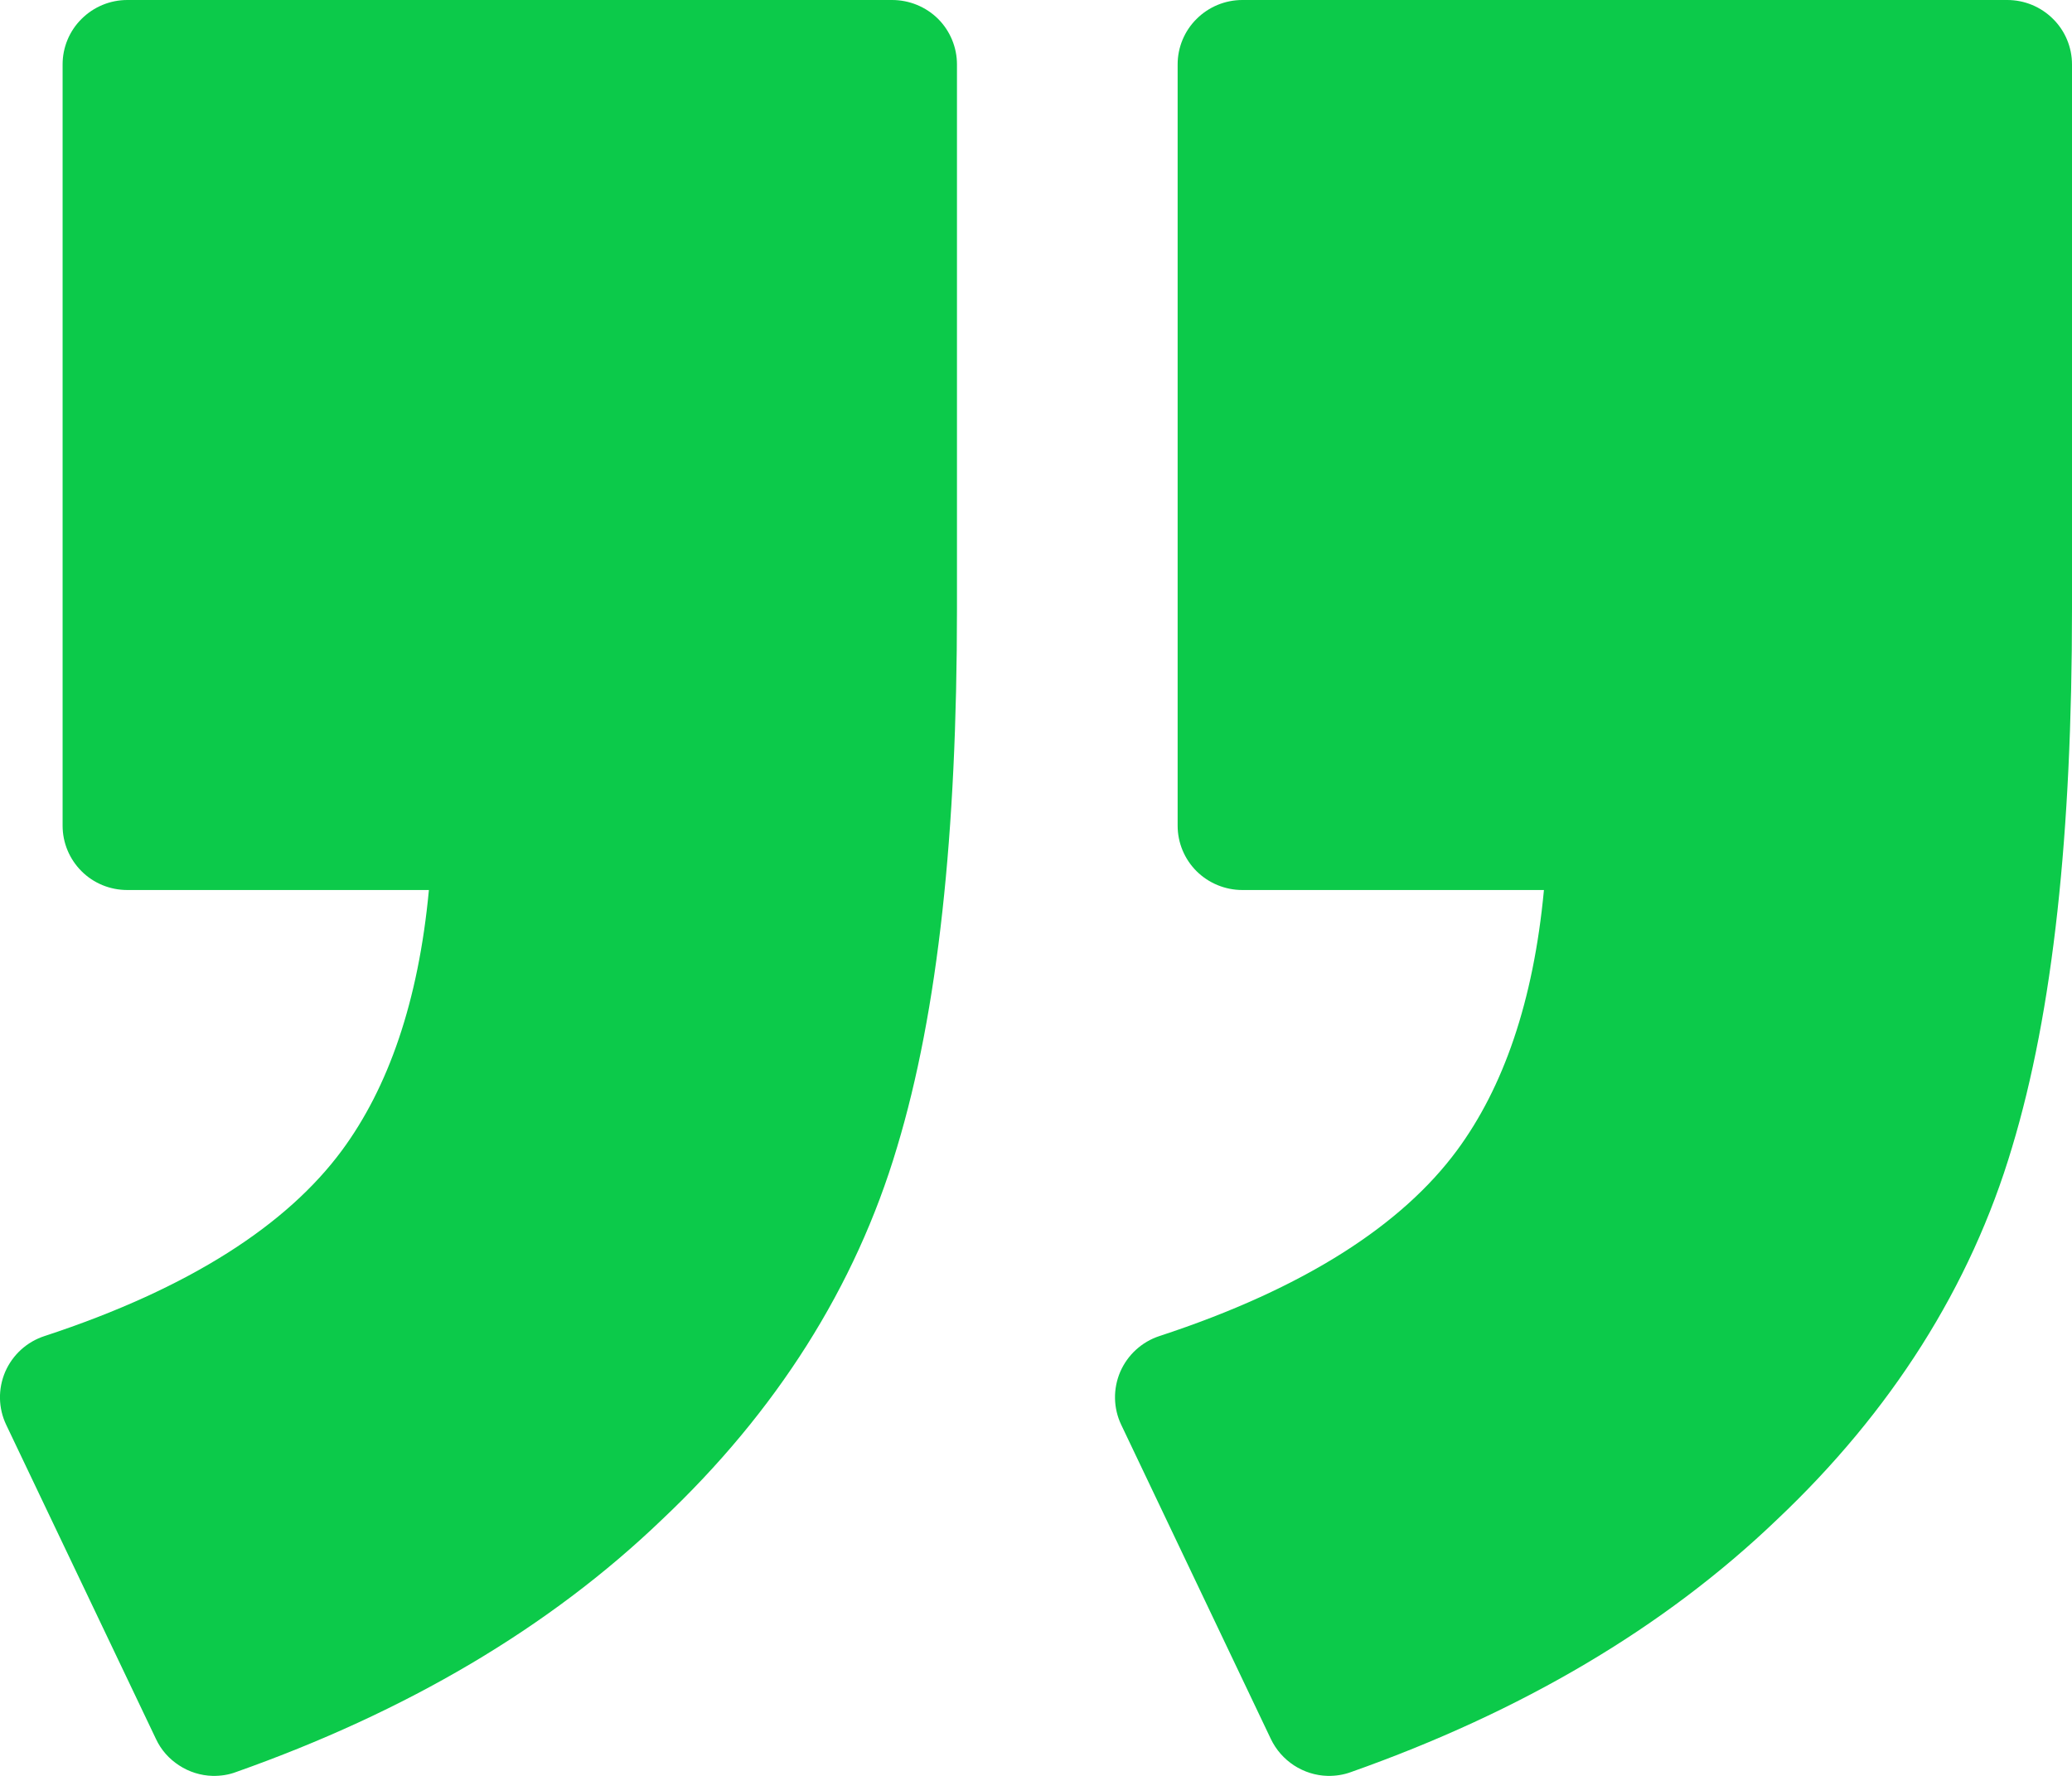 <?xml version="1.0" encoding="UTF-8"?> <svg xmlns="http://www.w3.org/2000/svg" width="14" height="12" viewBox="0 0 14 12" fill="none"> <path d="M8.97 12C9.024 12.001 9.078 11.993 9.129 11.974C10.28 11.567 11.244 11 12.007 10.268C12.777 9.54 13.315 8.695 13.595 7.753C13.873 6.832 14 5.628 14 4.115L14 0.435C14 0.32 13.954 0.209 13.872 0.128C13.79 0.046 13.679 9.70247e-05 13.563 -1.75799e-07L8.394 -6.27661e-07C8.278 9.67021e-05 8.167 0.046 8.085 0.128C8.003 0.209 7.957 0.32 7.957 0.435L7.957 5.579C7.957 5.695 8.003 5.805 8.085 5.887C8.167 5.968 8.278 6.014 8.394 6.014L10.432 6.014C10.361 6.77 10.157 7.35 9.844 7.774C9.476 8.272 8.822 8.704 7.834 9.028C7.715 9.067 7.619 9.155 7.569 9.27C7.52 9.385 7.522 9.515 7.576 9.628L8.587 11.751C8.622 11.824 8.676 11.885 8.743 11.929C8.811 11.973 8.889 11.998 8.97 12ZM1.436 12C1.491 12.001 1.545 11.993 1.595 11.974C2.746 11.567 3.711 11 4.473 10.268C5.244 9.54 5.781 8.695 6.061 7.753C6.339 6.832 6.466 5.628 6.466 4.115L6.466 0.435C6.466 0.32 6.42 0.209 6.338 0.127C6.256 0.046 6.144 -0 6.028 1.74027e-05L0.86 1.69509e-05C0.744 0 0.633 0.046 0.551 0.128C0.469 0.209 0.423 0.32 0.423 0.435L0.423 5.579C0.423 5.695 0.469 5.805 0.551 5.887C0.633 5.969 0.744 6.014 0.86 6.014L2.898 6.014C2.827 6.77 2.623 7.35 2.31 7.774C1.942 8.272 1.288 8.704 0.301 9.028C0.181 9.067 0.085 9.155 0.035 9.27C-0.014 9.385 -0.012 9.515 0.042 9.628L1.054 11.751C1.088 11.824 1.142 11.885 1.21 11.929C1.277 11.973 1.356 11.998 1.436 12Z" fill="#0CCA4A"></path> </svg> 